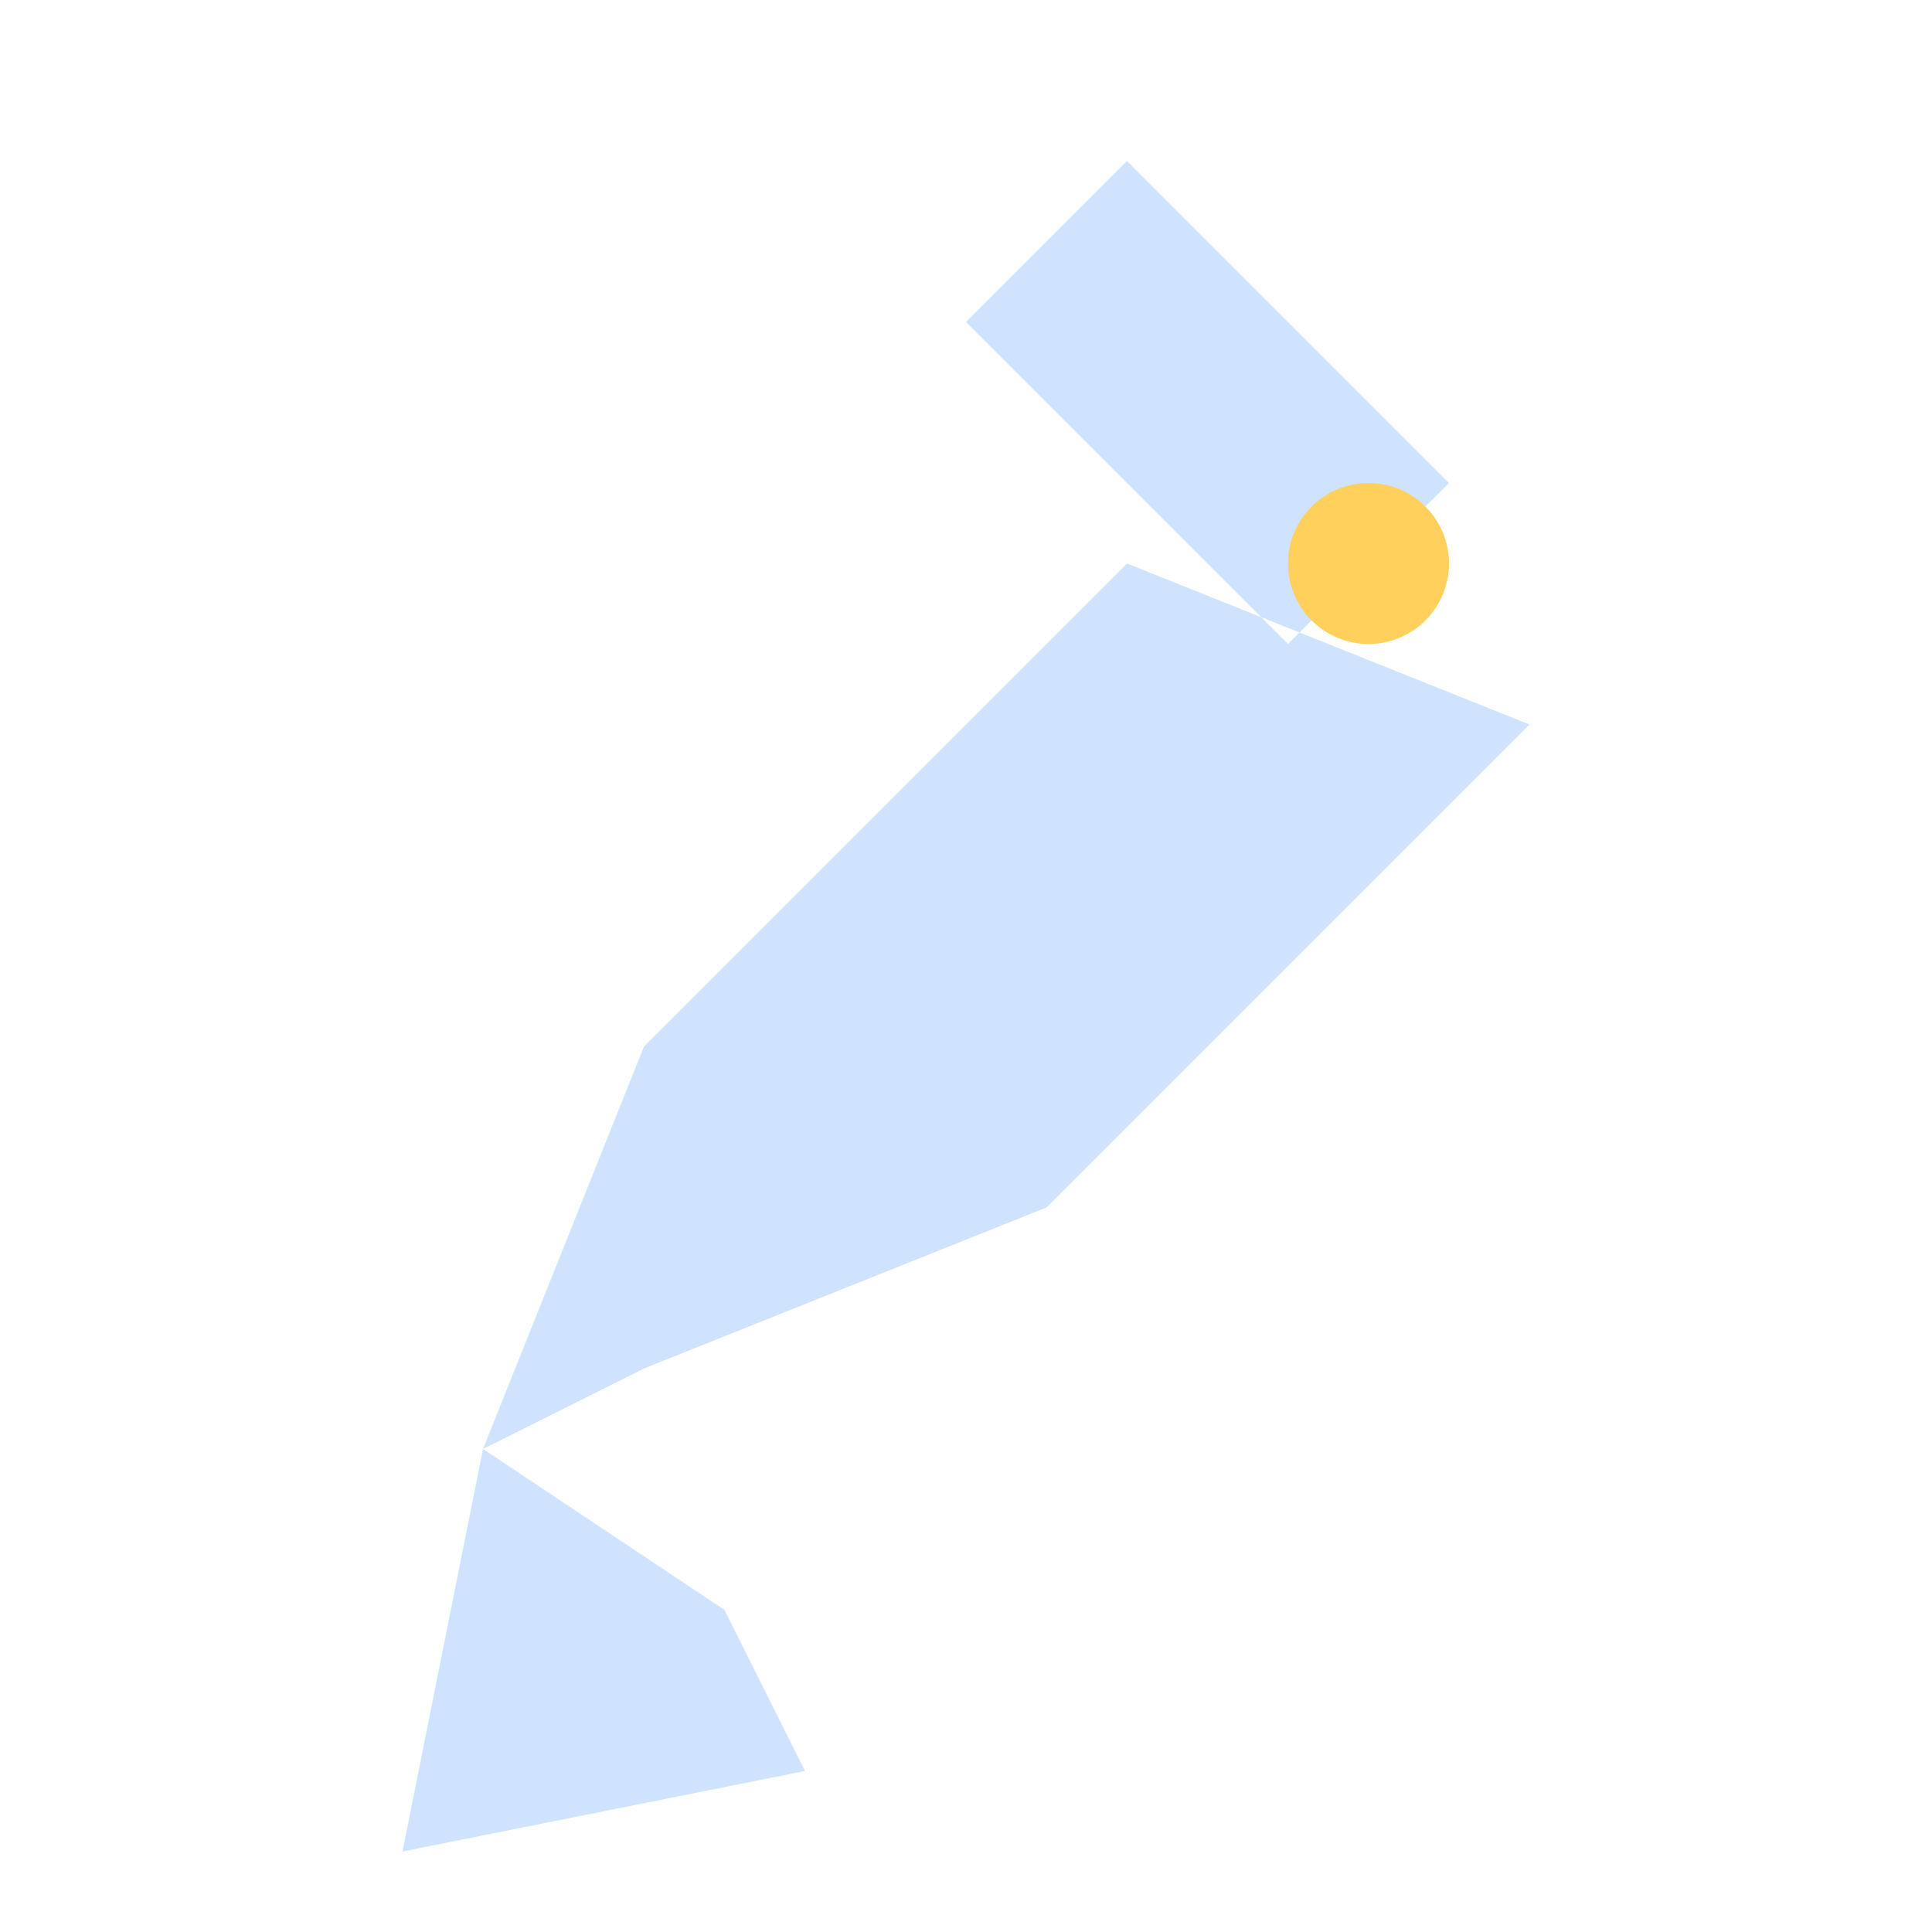 <?xml version="1.0" encoding="UTF-8"?>
<svg xmlns="http://www.w3.org/2000/svg" width="24" height="24" viewBox="0 0 24 24"><path d="M6 18l2-5 6-6 5 2-6 6-5 2zm0 0l-1 5 5-1-1-2zm12-12l-4-4-2 2 4 4z" fill="#CFE3FF"/><circle cx="17" cy="7" r="1" fill="#FFD05B"/></svg>